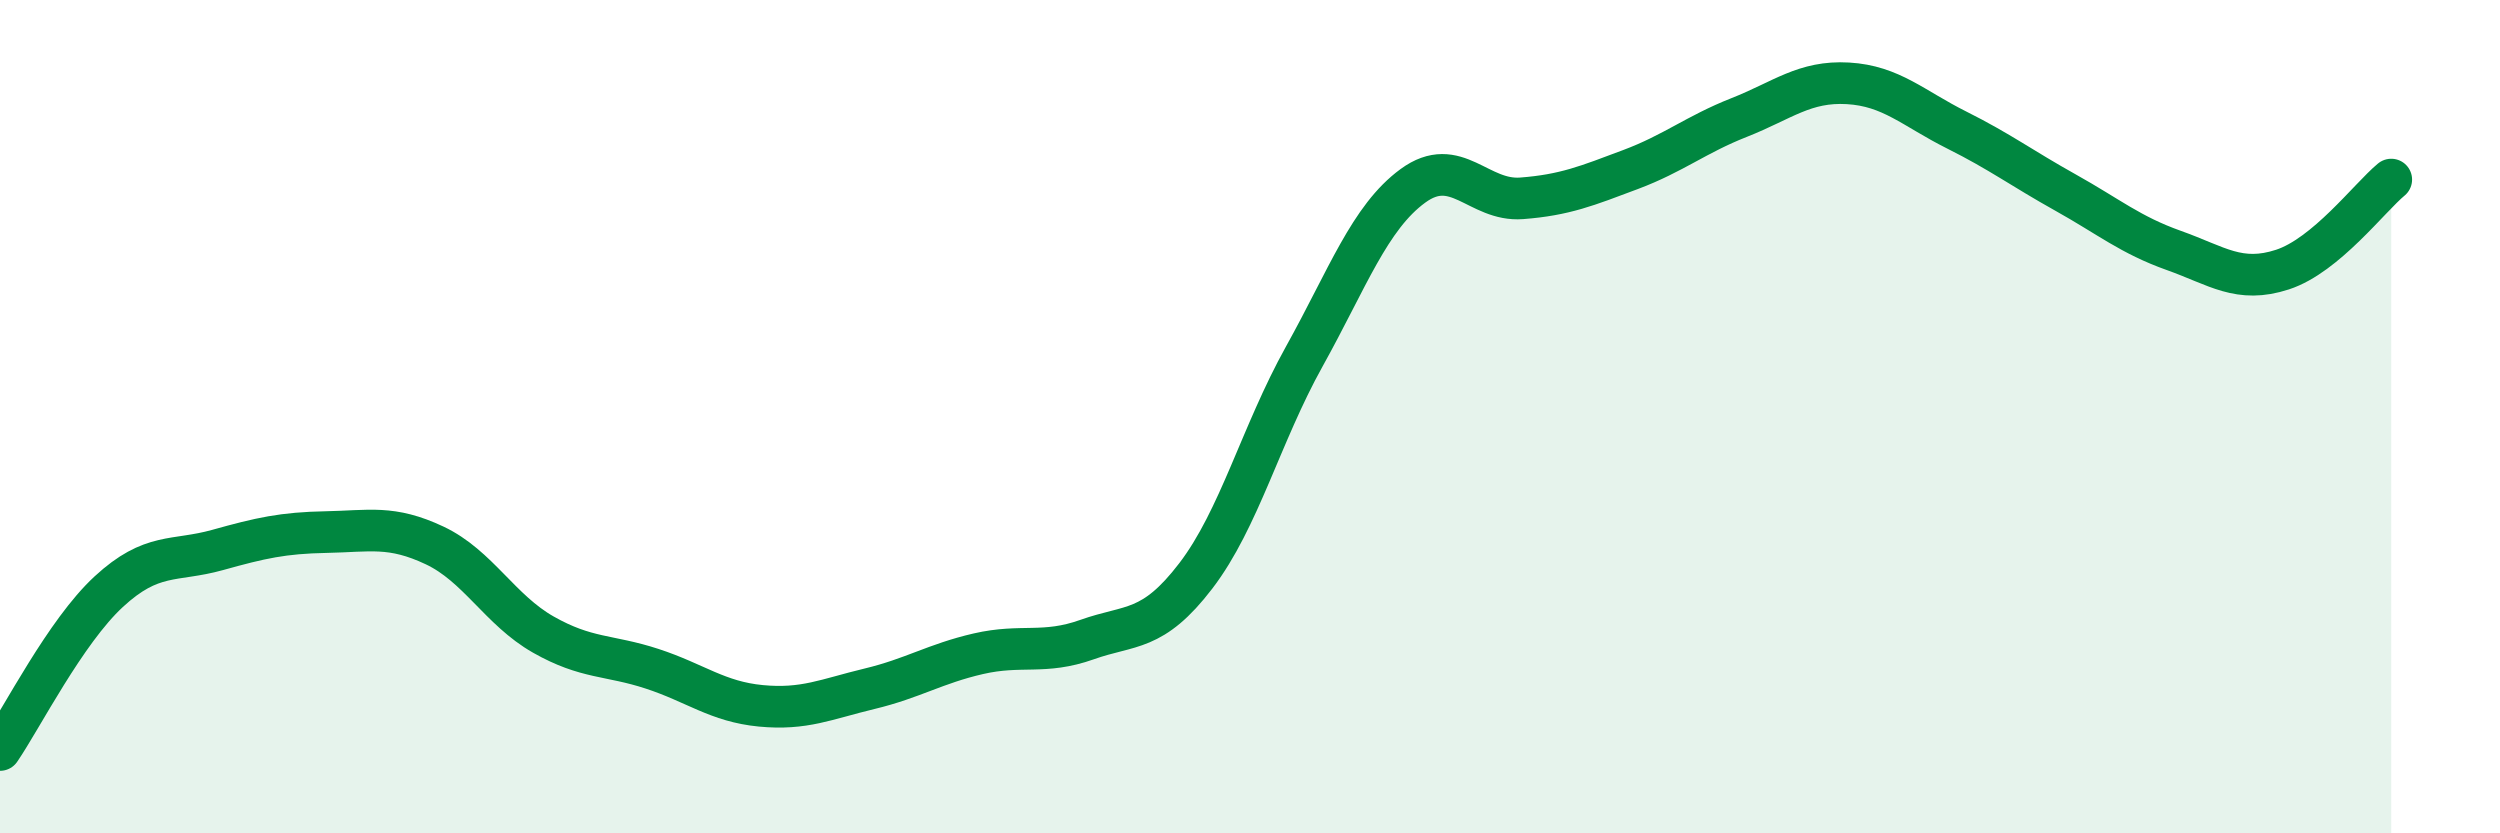 
    <svg width="60" height="20" viewBox="0 0 60 20" xmlns="http://www.w3.org/2000/svg">
      <path
        d="M 0,18 C 0.52,17.24 1.57,15.16 2.61,14.2 C 3.65,13.24 4.18,13.49 5.22,13.2 C 6.26,12.91 6.79,12.79 7.83,12.77 C 8.87,12.75 9.39,12.6 10.43,13.09 C 11.47,13.58 12,14.64 13.04,15.23 C 14.08,15.82 14.61,15.71 15.65,16.05 C 16.69,16.39 17.22,16.84 18.26,16.94 C 19.3,17.04 19.83,16.78 20.87,16.53 C 21.91,16.28 22.44,15.93 23.48,15.69 C 24.52,15.45 25.05,15.72 26.09,15.35 C 27.13,14.98 27.66,15.18 28.7,13.82 C 29.74,12.46 30.26,10.43 31.3,8.56 C 32.34,6.69 32.87,5.22 33.91,4.46 C 34.95,3.7 35.48,4.84 36.52,4.76 C 37.56,4.68 38.09,4.46 39.13,4.07 C 40.17,3.68 40.7,3.23 41.74,2.82 C 42.78,2.41 43.31,1.94 44.35,2 C 45.39,2.06 45.92,2.6 46.96,3.12 C 48,3.64 48.53,4.04 49.57,4.62 C 50.61,5.2 51.13,5.64 52.17,6.01 C 53.21,6.38 53.74,6.81 54.78,6.47 C 55.82,6.13 56.87,4.74 57.39,4.31L57.39 20L0 20Z"
        fill="#008740"
        opacity="0.1"
        stroke-linecap="round"
        stroke-linejoin="round"
      />
      <path
        d="M 0,18 C 0.52,17.24 1.57,15.16 2.61,14.2 C 3.65,13.24 4.18,13.49 5.22,13.2 C 6.26,12.91 6.79,12.79 7.83,12.77 C 8.87,12.75 9.39,12.6 10.43,13.09 C 11.47,13.58 12,14.64 13.04,15.23 C 14.08,15.82 14.61,15.71 15.65,16.05 C 16.69,16.39 17.22,16.84 18.26,16.94 C 19.3,17.04 19.83,16.78 20.87,16.53 C 21.91,16.28 22.44,15.93 23.48,15.69 C 24.52,15.45 25.05,15.72 26.09,15.35 C 27.13,14.98 27.66,15.18 28.7,13.82 C 29.74,12.46 30.26,10.43 31.3,8.56 C 32.34,6.69 32.87,5.22 33.91,4.46 C 34.95,3.7 35.48,4.84 36.52,4.76 C 37.56,4.68 38.09,4.46 39.13,4.07 C 40.17,3.68 40.7,3.23 41.74,2.82 C 42.78,2.41 43.31,1.94 44.35,2 C 45.39,2.06 45.92,2.6 46.96,3.12 C 48,3.64 48.53,4.04 49.57,4.62 C 50.61,5.2 51.13,5.64 52.17,6.01 C 53.21,6.38 53.74,6.81 54.78,6.47 C 55.82,6.13 56.87,4.74 57.39,4.31"
        stroke="#008740"
        stroke-width="1"
        fill="none"
        stroke-linecap="round"
        stroke-linejoin="round"
      />
    </svg>
  